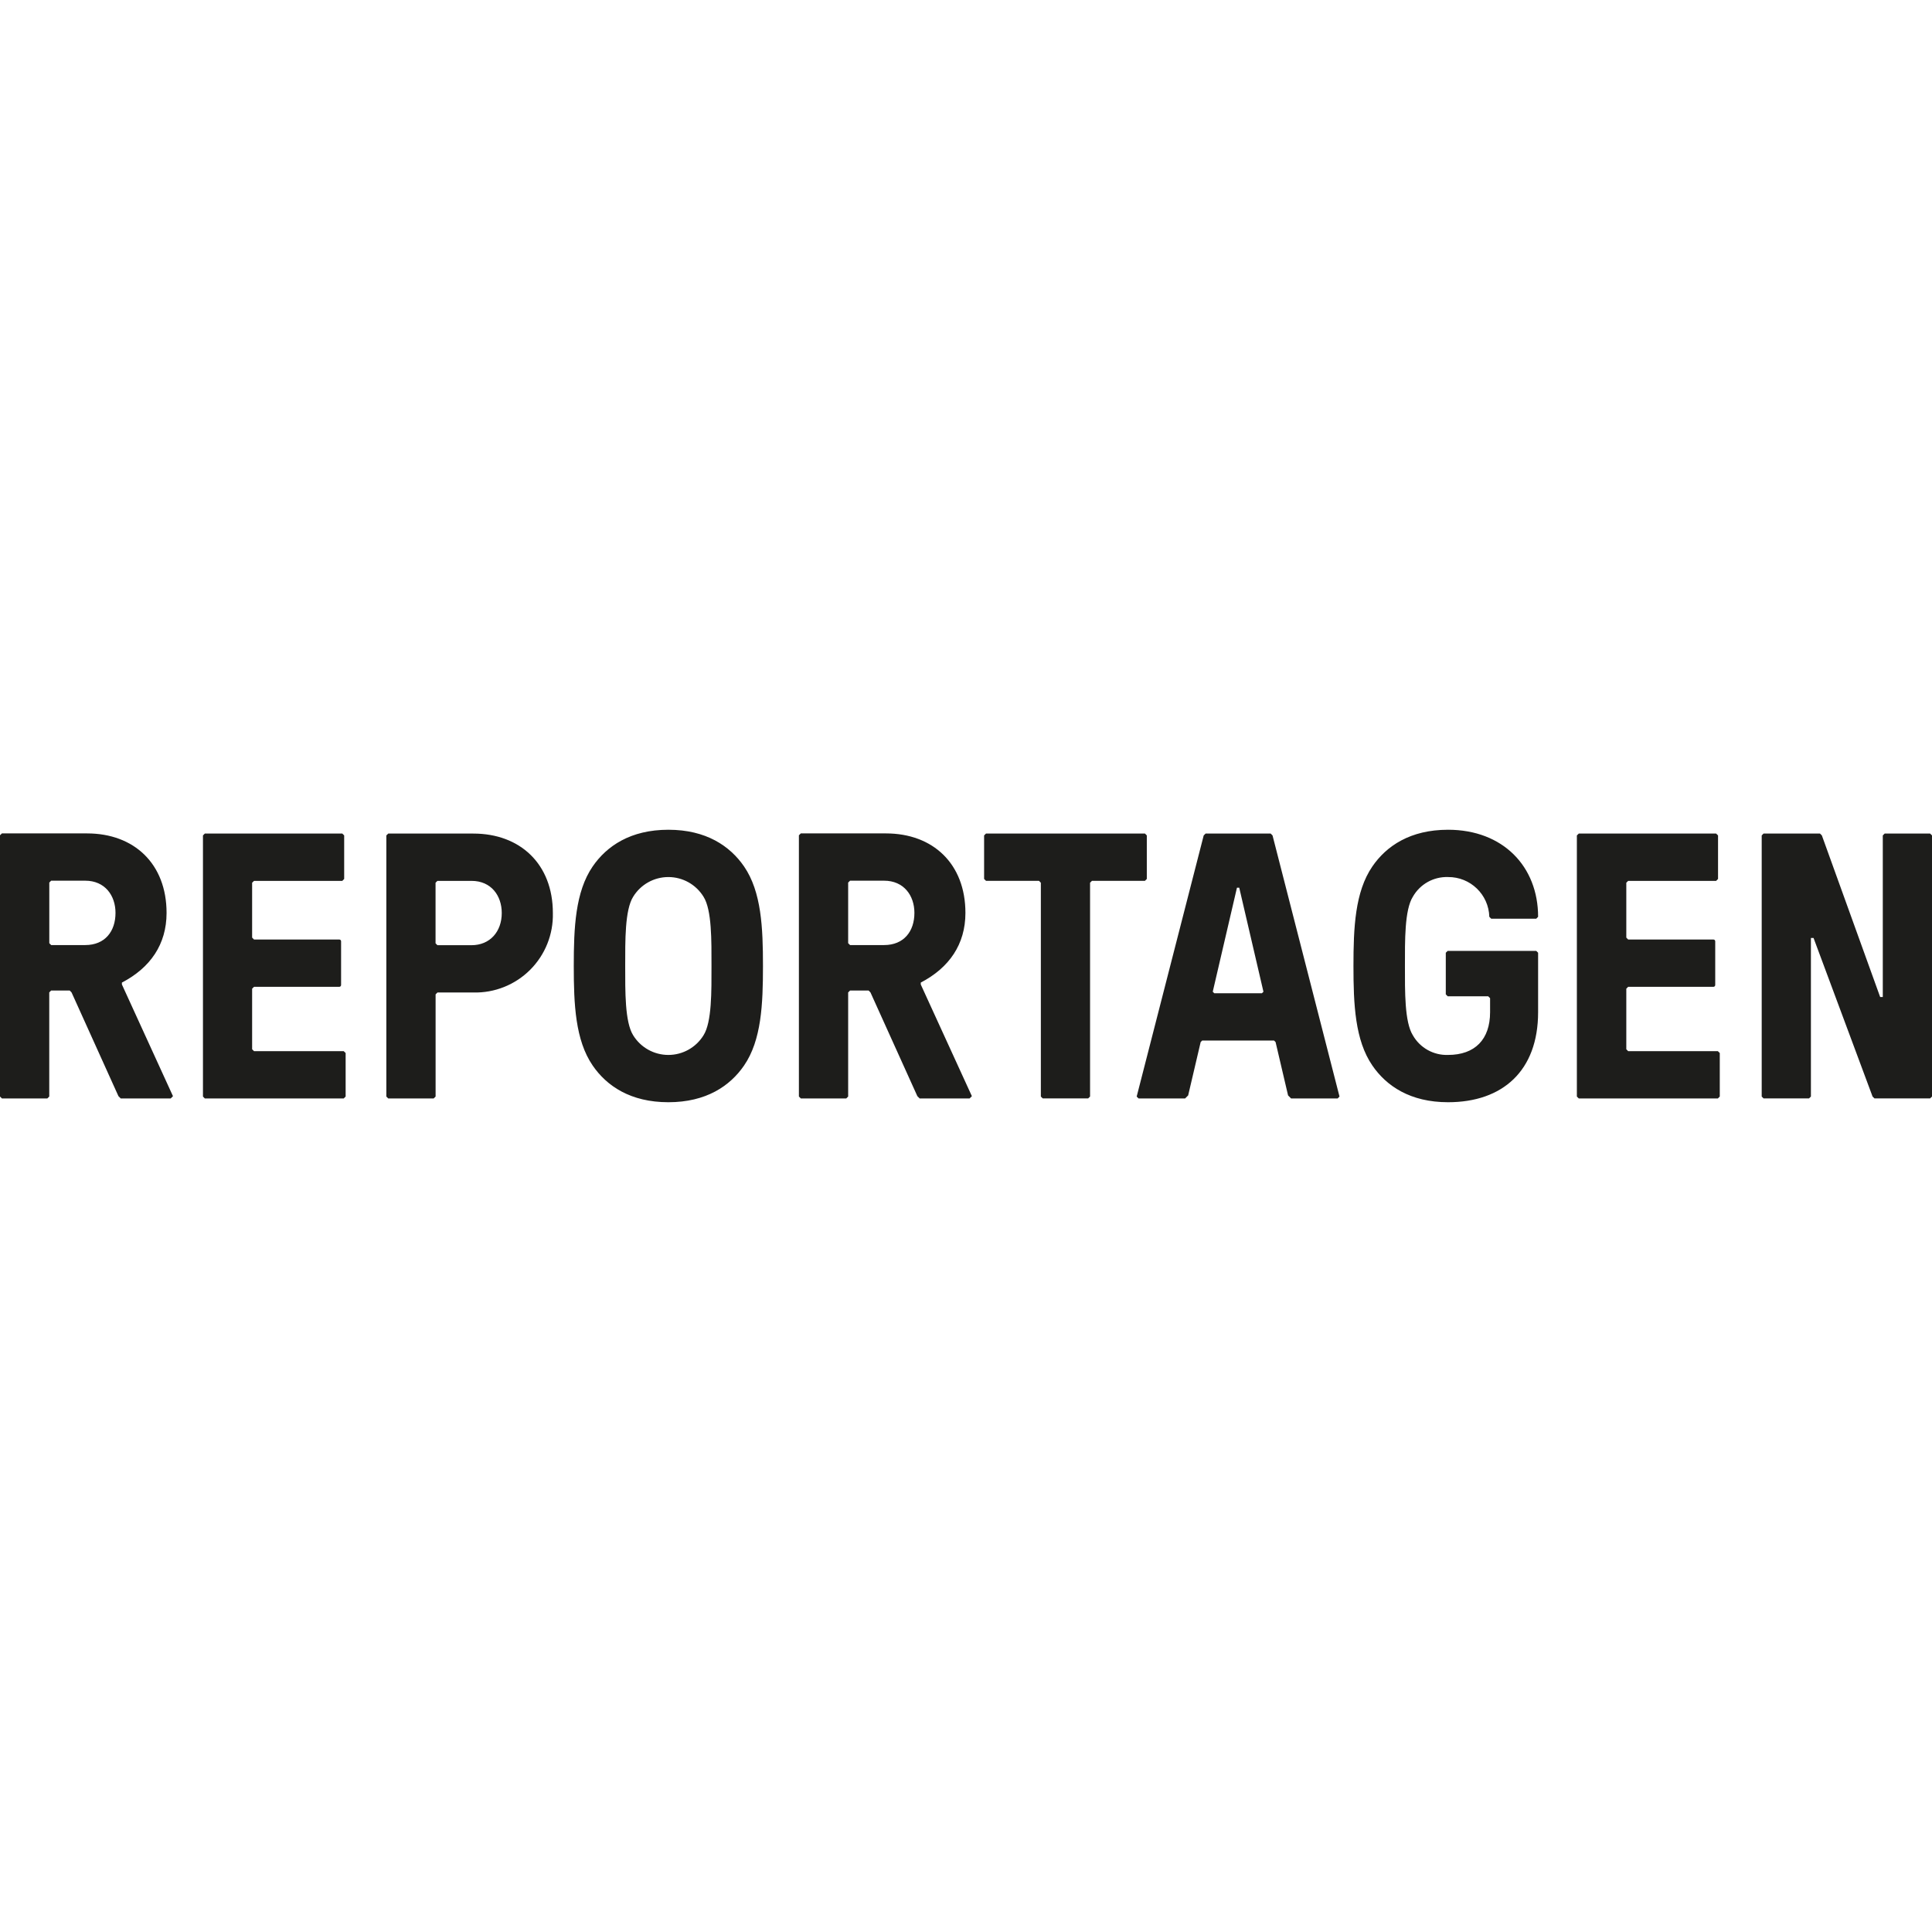 <svg xmlns="http://www.w3.org/2000/svg" width="172" height="172" viewBox="0 0 172 172"><g fill="#1D1D1B" transform="translate(0 73.87)"><path d="M22.616 19.712 30.601 19.712 30.771 19.877 30.771 23.753 30.601 23.922 18.235 23.922 18.069 23.753 18.069.506 18.235.34 30.475.34 30.641.506 30.641 4.381 30.475 4.551 22.616 4.551 22.446 4.717 22.446 9.603 22.616 9.773 30.196 9.773C30.242 9.769 30.286 9.785 30.319 9.817 30.351 9.849 30.369 9.893 30.366 9.939L30.366 13.814C30.369 13.86 30.351 13.904 30.319 13.937 30.287 13.969 30.242 13.986 30.196 13.984L22.616 13.984 22.446 14.15 22.446 19.542 22.616 19.712ZM42.15 14.489 38.946 14.489 38.78 14.655 38.78 23.753 38.61 23.922 34.565 23.922 34.395 23.753 34.395.506 34.565.34 42.145.34C46.288.34 49.22 3.034 49.22 7.415 49.266 9.305 48.536 11.131 47.199 12.468 45.862 13.805 44.036 14.535 42.145 14.489M41.976 4.551 38.942 4.551 38.776 4.717 38.776 10.109 38.942 10.278 41.976 10.278C43.626 10.278 44.67 9.065 44.67 7.415 44.67 5.865 43.727 4.551 41.976 4.551M51.081 12.131C51.081 15.533 51.215 18.733 52.764 20.99 54.01 22.81 56.133 24.258 59.503 24.258 62.872 24.258 64.992 22.81 66.242 20.99 67.791 18.733 67.925 15.533 67.925 12.131 67.925 8.729 67.791 5.526 66.242 3.268 64.992 1.452 62.872 0 59.503 0 56.133 0 54.01 1.452 52.764 3.268 51.215 5.526 51.081 8.729 51.081 12.131M63.342 12.131C63.342 14.388 63.378 17.115 62.634 18.296 61.965 19.385 60.779 20.048 59.501 20.048 58.223 20.048 57.037 19.385 56.368 18.296 55.628 17.115 55.66 14.388 55.66 12.131 55.66 9.874 55.628 7.144 56.368 5.966 57.035 4.876 58.222 4.211 59.501 4.211 60.78 4.211 61.966 4.876 62.634 5.966 63.378 7.144 63.342 9.874 63.342 12.131M87.782.336 87.612.506 87.612 4.381 87.782 4.547 92.498 4.547 92.664 4.717 92.664 23.753 92.834 23.918 96.875 23.918 97.045 23.753 97.045 4.717 97.215 4.547 101.931 4.547 102.097 4.381 102.097.506 101.931.336 87.782.336 87.782.336ZM107.967 14.421 110.123 5.157 110.325 5.157 112.481 14.421 112.347 14.554 108.104 14.554 107.967 14.421ZM107.332.34 107.162.506 101.195 23.753 101.365 23.922 105.507 23.922 105.778 23.651 106.891 18.903 107.024 18.769 113.428 18.769 113.561 18.903 114.673 23.651 114.94 23.922 119.087 23.922 119.252 23.753 113.29.506 113.124.34 107.332.34ZM128.916 4.211C130.9 4.193 132.534 5.767 132.589 7.75L132.759 7.92 136.768 7.92 136.933 7.75C136.933 3.268 133.802 0 128.916 0 125.547 0 123.423 1.448 122.177 3.268 120.628 5.526 120.494 8.729 120.494 12.131 120.494 15.533 120.628 18.733 122.177 20.99 123.423 22.81 125.547 24.258 128.916 24.258 133.77 24.258 136.933 21.463 136.933 16.241L136.933 10.95 136.768 10.784 128.884 10.784 128.714 10.95 128.714 14.655 128.884 14.825 132.488 14.825 132.658 14.995 132.658 16.241C132.658 18.668 131.307 20.047 128.916 20.047 127.626 20.093 126.418 19.418 125.781 18.296 125.041 17.115 125.077 14.388 125.077 12.131 125.077 9.874 125.041 7.144 125.781 5.966 126.418 4.843 127.626 4.167 128.916 4.211M144.951 19.712 152.936 19.712 153.106 19.877 153.106 23.753 152.936 23.922 140.554 23.922 140.384 23.753 140.384.506 140.554.34 152.782.34 152.952.506 152.952 4.381 152.782 4.551 144.951 4.551 144.785 4.717 144.785 9.603 144.951 9.773 152.531 9.773C152.576 9.769 152.621 9.785 152.654 9.817 152.686 9.849 152.703 9.893 152.701 9.939L152.701 13.814C152.703 13.86 152.686 13.904 152.654 13.937 152.621 13.969 152.577 13.986 152.531 13.984L144.951 13.984 144.785 14.15 144.785 19.542 144.951 19.712Z"/><polygon points="167.789 .336 167.619 .506 167.619 14.89 167.385 14.89 162.195 .506 162.025 .336 157.005 .336 156.839 .506 156.839 23.753 157.005 23.918 161.05 23.918 161.22 23.753 161.22 9.635 161.455 9.635 166.709 23.753 166.879 23.918 171.83 23.918 172 23.753 172 .506 171.83 .336 167.789 .336"/><path d="M6.205,14.313 L4.551,14.313 L4.385,14.483 L4.385,23.751 L4.215,23.921 L0.17,23.921 L0,23.751 L0,0.492 L0.17,0.326 L7.754,0.326 C11.929,0.326 14.829,3.022 14.829,7.405 C14.829,10.201 13.381,12.29 10.853,13.605 L10.853,13.775 L15.4,23.719 L15.197,23.921 L10.748,23.921 L10.545,23.719 L6.371,14.483 L6.205,14.313 Z M4.555,10.266 L7.589,10.266 C9.34,10.266 10.283,9.052 10.283,7.401 C10.283,5.851 9.34,4.535 7.589,4.535 L4.555,4.535 L4.389,4.701 L4.389,10.1 L4.555,10.266 Z M77.329,14.313 L75.679,14.313 L75.509,14.483 L75.509,23.751 L75.339,23.921 L71.294,23.921 L71.124,23.751 L71.124,0.492 L71.294,0.326 L78.875,0.326 C83.053,0.326 85.949,3.022 85.949,7.405 C85.949,10.201 84.501,12.29 81.973,13.605 L81.973,13.775 L86.524,23.719 L86.322,23.921 L81.872,23.921 L81.67,23.719 L77.495,14.483 L77.329,14.313 Z M75.679,10.266 L78.709,10.266 C80.46,10.266 81.407,9.052 81.407,7.401 C81.407,5.851 80.46,4.535 78.709,4.535 L75.679,4.535 L75.509,4.701 L75.509,10.1 L75.679,10.266 Z"/></g></svg>